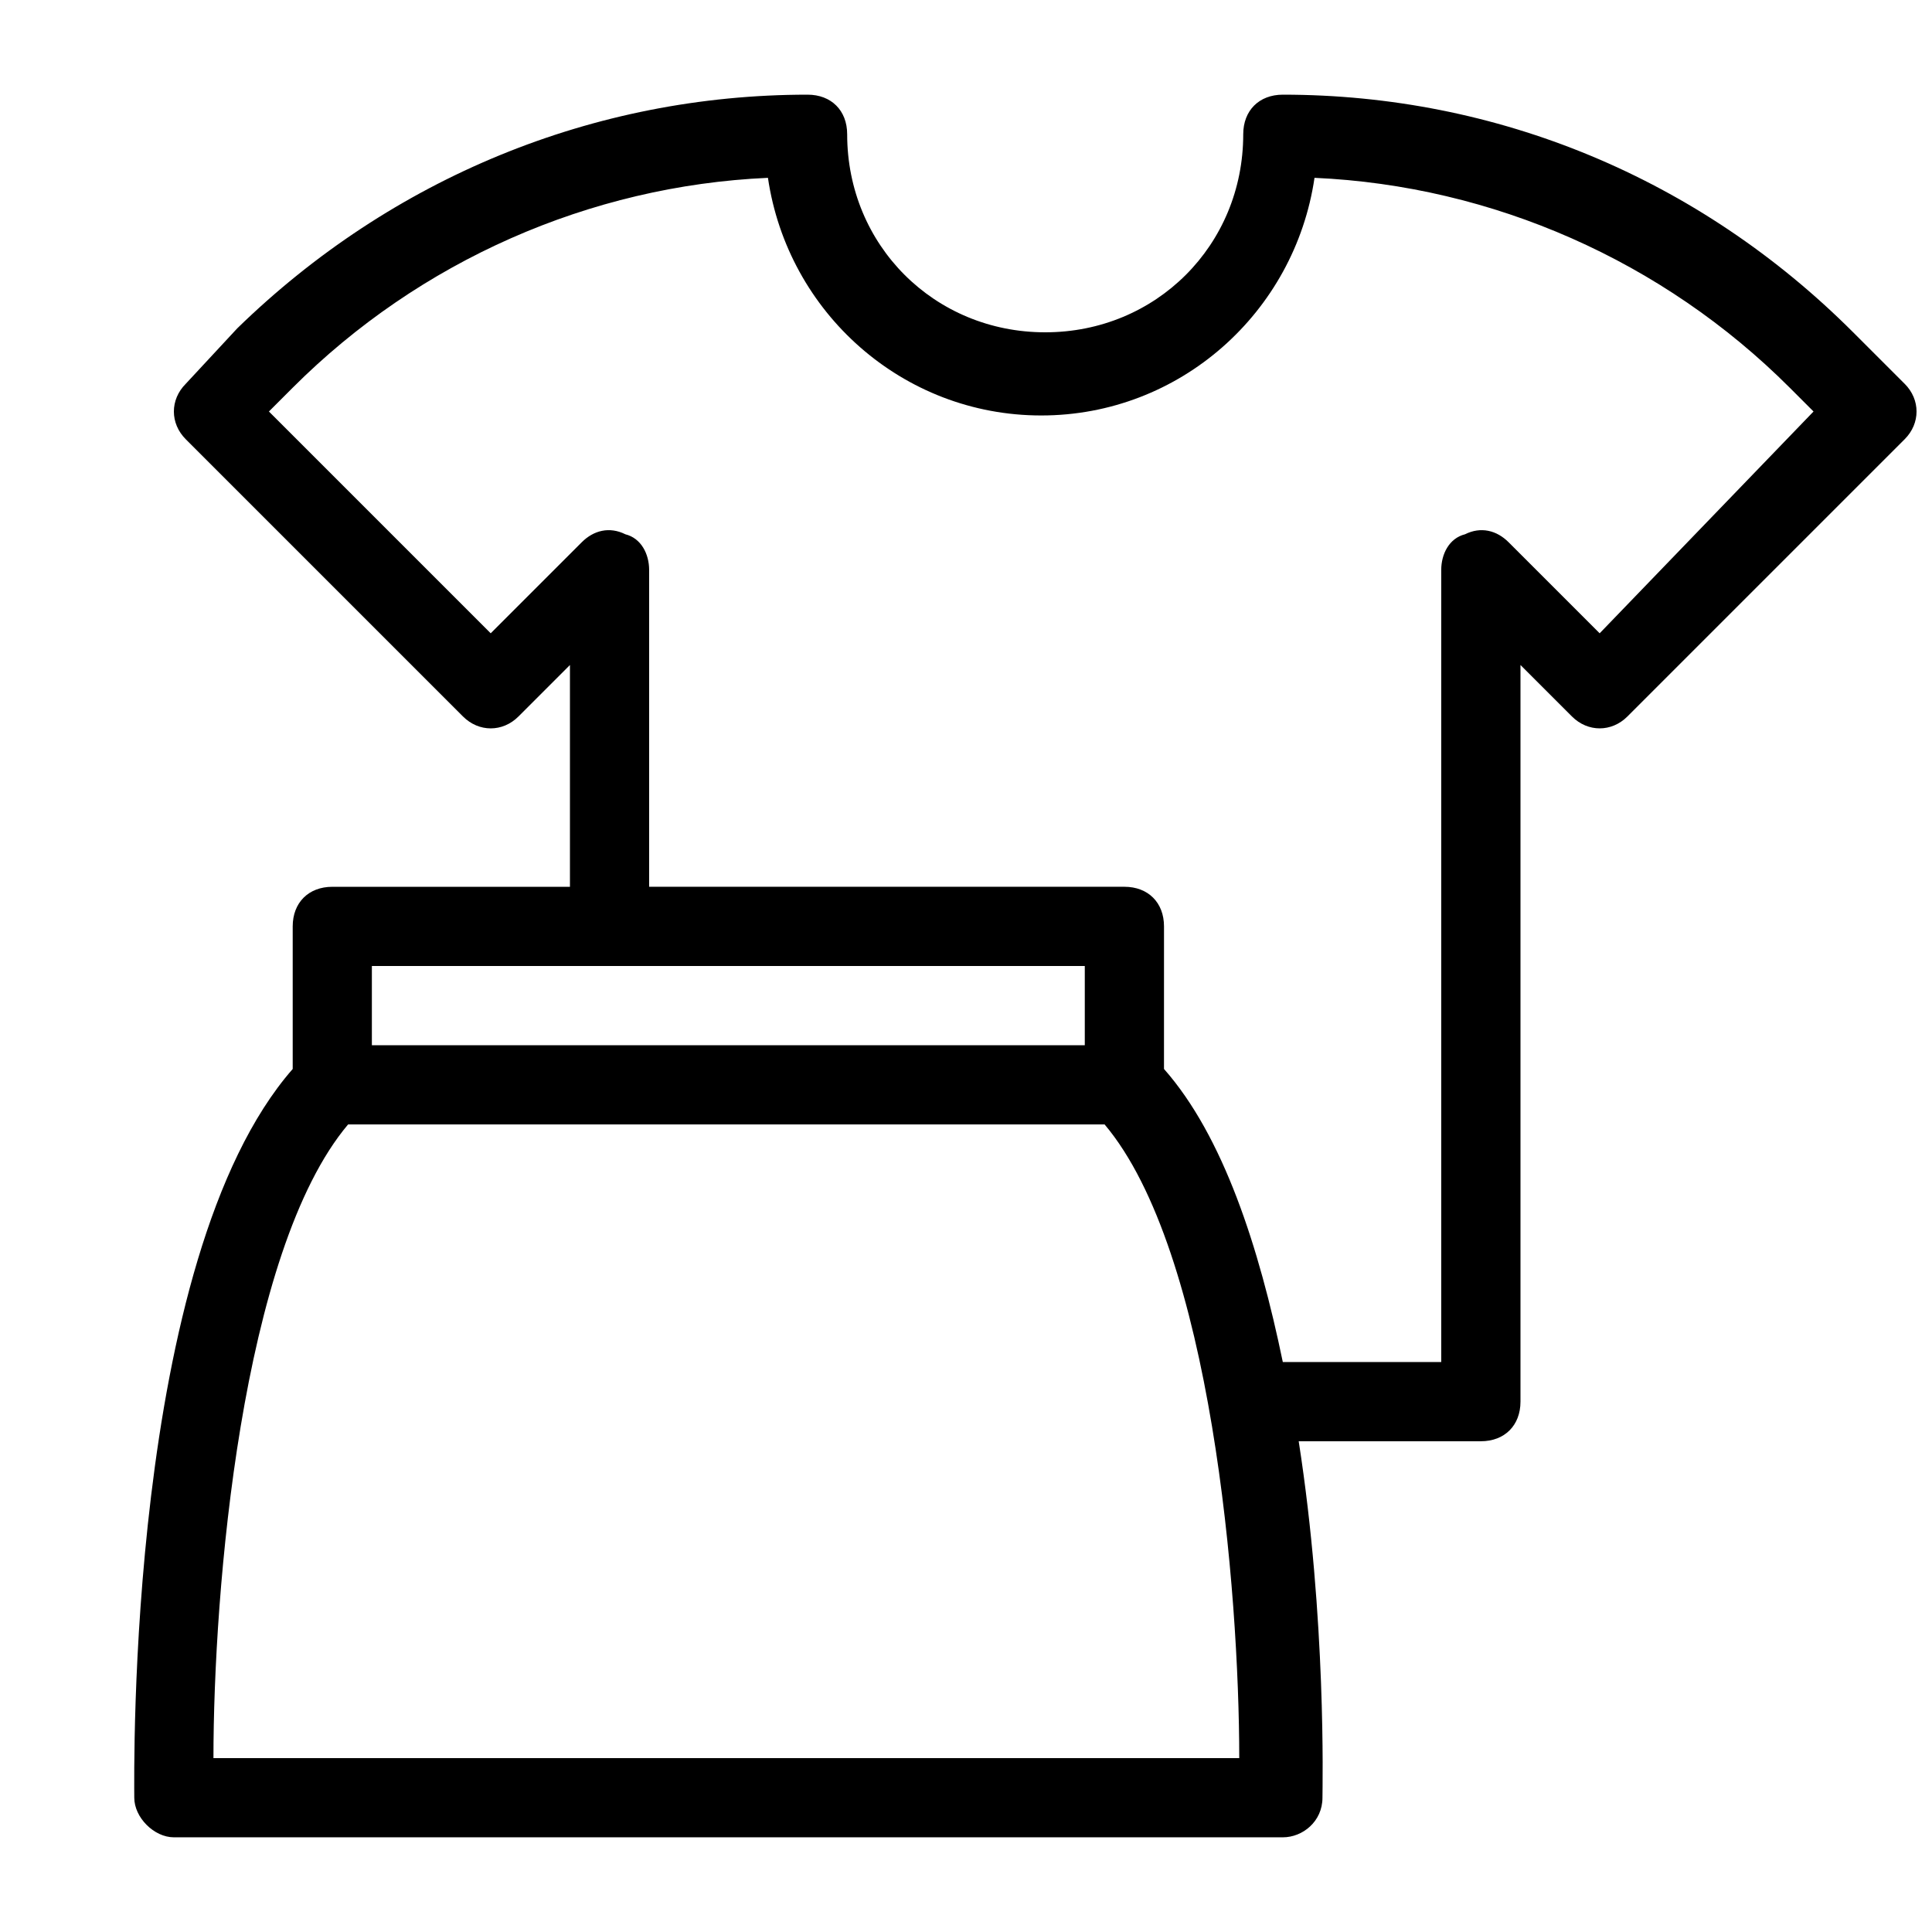 <?xml version="1.0" encoding="UTF-8"?>
<!-- Uploaded to: ICON Repo, www.svgrepo.com, Generator: ICON Repo Mixer Tools -->
<svg width="800px" height="800px" version="1.1" viewBox="144 144 512 512" xmlns="http://www.w3.org/2000/svg">
 <defs>
  <clipPath id="a">
   <path d="m179 169h472.9v462h-472.9z"/>
  </clipPath>
 </defs>
 <g clip-path="url(#a)">
  <path d="m648.75 245.71-13.645-13.645c-40.934-40.934-94.465-62.977-151.14-62.977-6.297 0-10.496 4.199-10.496 10.496 0 29.391-23.09 52.48-52.48 52.48s-52.48-23.09-52.48-52.48c0-6.297-4.199-10.496-10.496-10.496-56.676 0-110.21 22.043-151.14 61.926l-13.645 14.695c-4.199 4.199-4.199 10.496 0 14.695l73.473 73.473c4.199 4.199 10.496 4.199 14.695 0l13.645-13.645v58.777h-62.977c-6.297 0-10.496 4.199-10.496 10.496v37.785c-44.082 50.379-41.984 186.83-41.984 193.12 0 5.246 5.246 10.496 10.496 10.496h293.89c5.246 0 10.496-4.199 10.496-10.496 0-3.148 1.051-47.23-6.297-94.465h48.277c6.297 0 10.496-4.199 10.496-10.496v-195.22l13.645 13.645c4.199 4.199 10.496 4.199 14.695 0l73.473-73.473c4.199-4.199 4.199-10.496 0-14.695zm-406.2 154.29h188.93v20.992h-188.93zm-41.984 209.92c0-44.082 7.348-134.35 35.688-167.94h200.47c28.34 33.586 35.688 123.85 35.688 167.94zm367.36-298.09-24.141-24.141c-3.148-3.148-7.348-4.199-11.547-2.098-4.195 1.047-6.297 5.246-6.297 9.445v209.92h-41.984c-6.297-30.438-15.742-59.828-31.488-77.672l0.004-37.785c0-6.297-4.199-10.496-10.496-10.496h-125.95v-83.969c0-4.199-2.098-8.398-6.297-9.445-4.199-2.098-8.398-1.051-11.547 2.098l-24.141 24.141-58.777-58.777 6.297-6.297c33.586-33.586 78.719-53.531 125.95-55.629 5.246 35.688 35.688 62.977 72.422 62.977s67.176-27.289 72.422-62.977c47.23 2.098 92.363 22.043 125.95 55.629l6.297 6.297z"/>
 </g>
</svg>